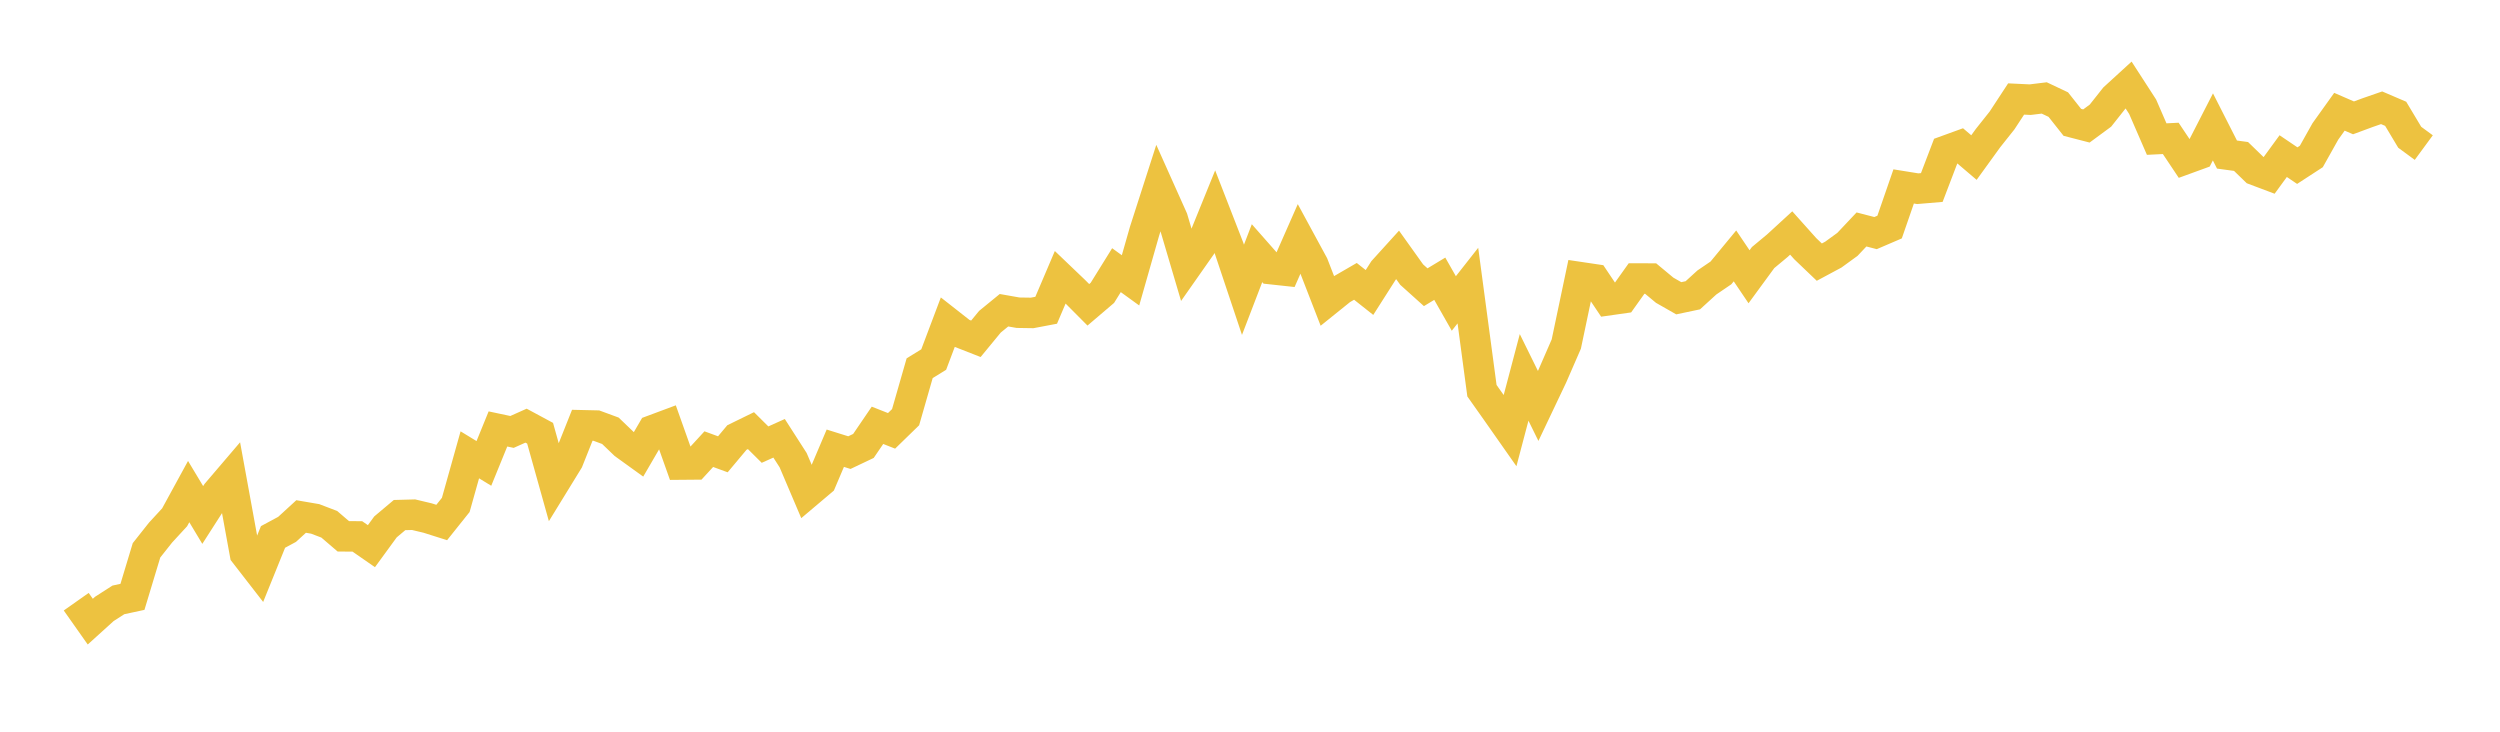 <svg width="164" height="48" xmlns="http://www.w3.org/2000/svg" xmlns:xlink="http://www.w3.org/1999/xlink"><path fill="none" stroke="rgb(237,194,64)" stroke-width="2" d="M5,39.472L5.922,40.78L6.844,39.945L7.766,39.353L8.689,39.154L9.611,36.101L10.533,34.937L11.455,33.936L12.377,32.248L13.299,33.782L14.222,32.343L15.144,31.263L16.066,36.313L16.988,37.502L17.91,35.223L18.832,34.727L19.754,33.882L20.677,34.04L21.599,34.392L22.521,35.182L23.443,35.189L24.365,35.829L25.287,34.565L26.21,33.789L27.132,33.764L28.054,33.984L28.976,34.276L29.898,33.122L30.82,29.837L31.743,30.4L32.665,28.139L33.587,28.335L34.509,27.923L35.431,28.42L36.353,31.715L37.275,30.214L38.198,27.898L39.12,27.919L40.042,28.259L40.964,29.144L41.886,29.809L42.808,28.225L43.731,27.881L44.653,30.476L45.575,30.468L46.497,29.464L47.419,29.802L48.341,28.701L49.263,28.25L50.186,29.167L51.108,28.752L52.03,30.187L52.952,32.352L53.874,31.573L54.796,29.403L55.719,29.692L56.641,29.254L57.563,27.9L58.485,28.264L59.407,27.367L60.329,24.156L61.251,23.587L62.174,21.14L63.096,21.864L64.018,22.225L64.94,21.105L65.862,20.351L66.784,20.514L67.707,20.528L68.629,20.353L69.551,18.188L70.473,19.069L71.395,19.996L72.317,19.21L73.24,17.723L74.162,18.391L75.084,15.159L76.006,12.291L76.928,14.349L77.85,17.471L78.772,16.157L79.695,13.884L80.617,16.254L81.539,19.011L82.461,16.609L83.383,17.655L84.305,17.755L85.228,15.66L86.15,17.359L87.072,19.733L87.994,18.991L88.916,18.457L89.838,19.187L90.76,17.74L91.683,16.722L92.605,18.013L93.527,18.842L94.449,18.285L95.371,19.908L96.293,18.735L97.216,25.63L98.138,26.934L99.06,28.248L99.982,24.757L100.904,26.629L101.826,24.689L102.749,22.569L103.671,18.183L104.593,18.32L105.515,19.696L106.437,19.565L107.359,18.27L108.281,18.273L109.204,19.04L110.126,19.566L111.048,19.371L111.97,18.531L112.892,17.904L113.814,16.787L114.737,18.155L115.659,16.896L116.581,16.13L117.503,15.284L118.425,16.315L119.347,17.196L120.269,16.701L121.192,16.03L122.114,15.052L123.036,15.291L123.958,14.895L124.88,12.23L125.802,12.379L126.725,12.301L127.647,9.887L128.569,9.552L129.491,10.336L130.413,9.061L131.335,7.901L132.257,6.494L133.18,6.538L134.102,6.425L135.024,6.861L135.946,8.026L136.868,8.264L137.79,7.585L138.713,6.419L139.635,5.576L140.557,7.001L141.479,9.124L142.401,9.078L143.323,10.458L144.246,10.122L145.168,8.324L146.09,10.139L147.012,10.264L147.934,11.158L148.856,11.505L149.778,10.241L150.701,10.865L151.623,10.265L152.545,8.621L153.467,7.331L154.389,7.731L155.311,7.39L156.234,7.07L157.156,7.465L158.078,9.005L159,9.682"></path></svg>